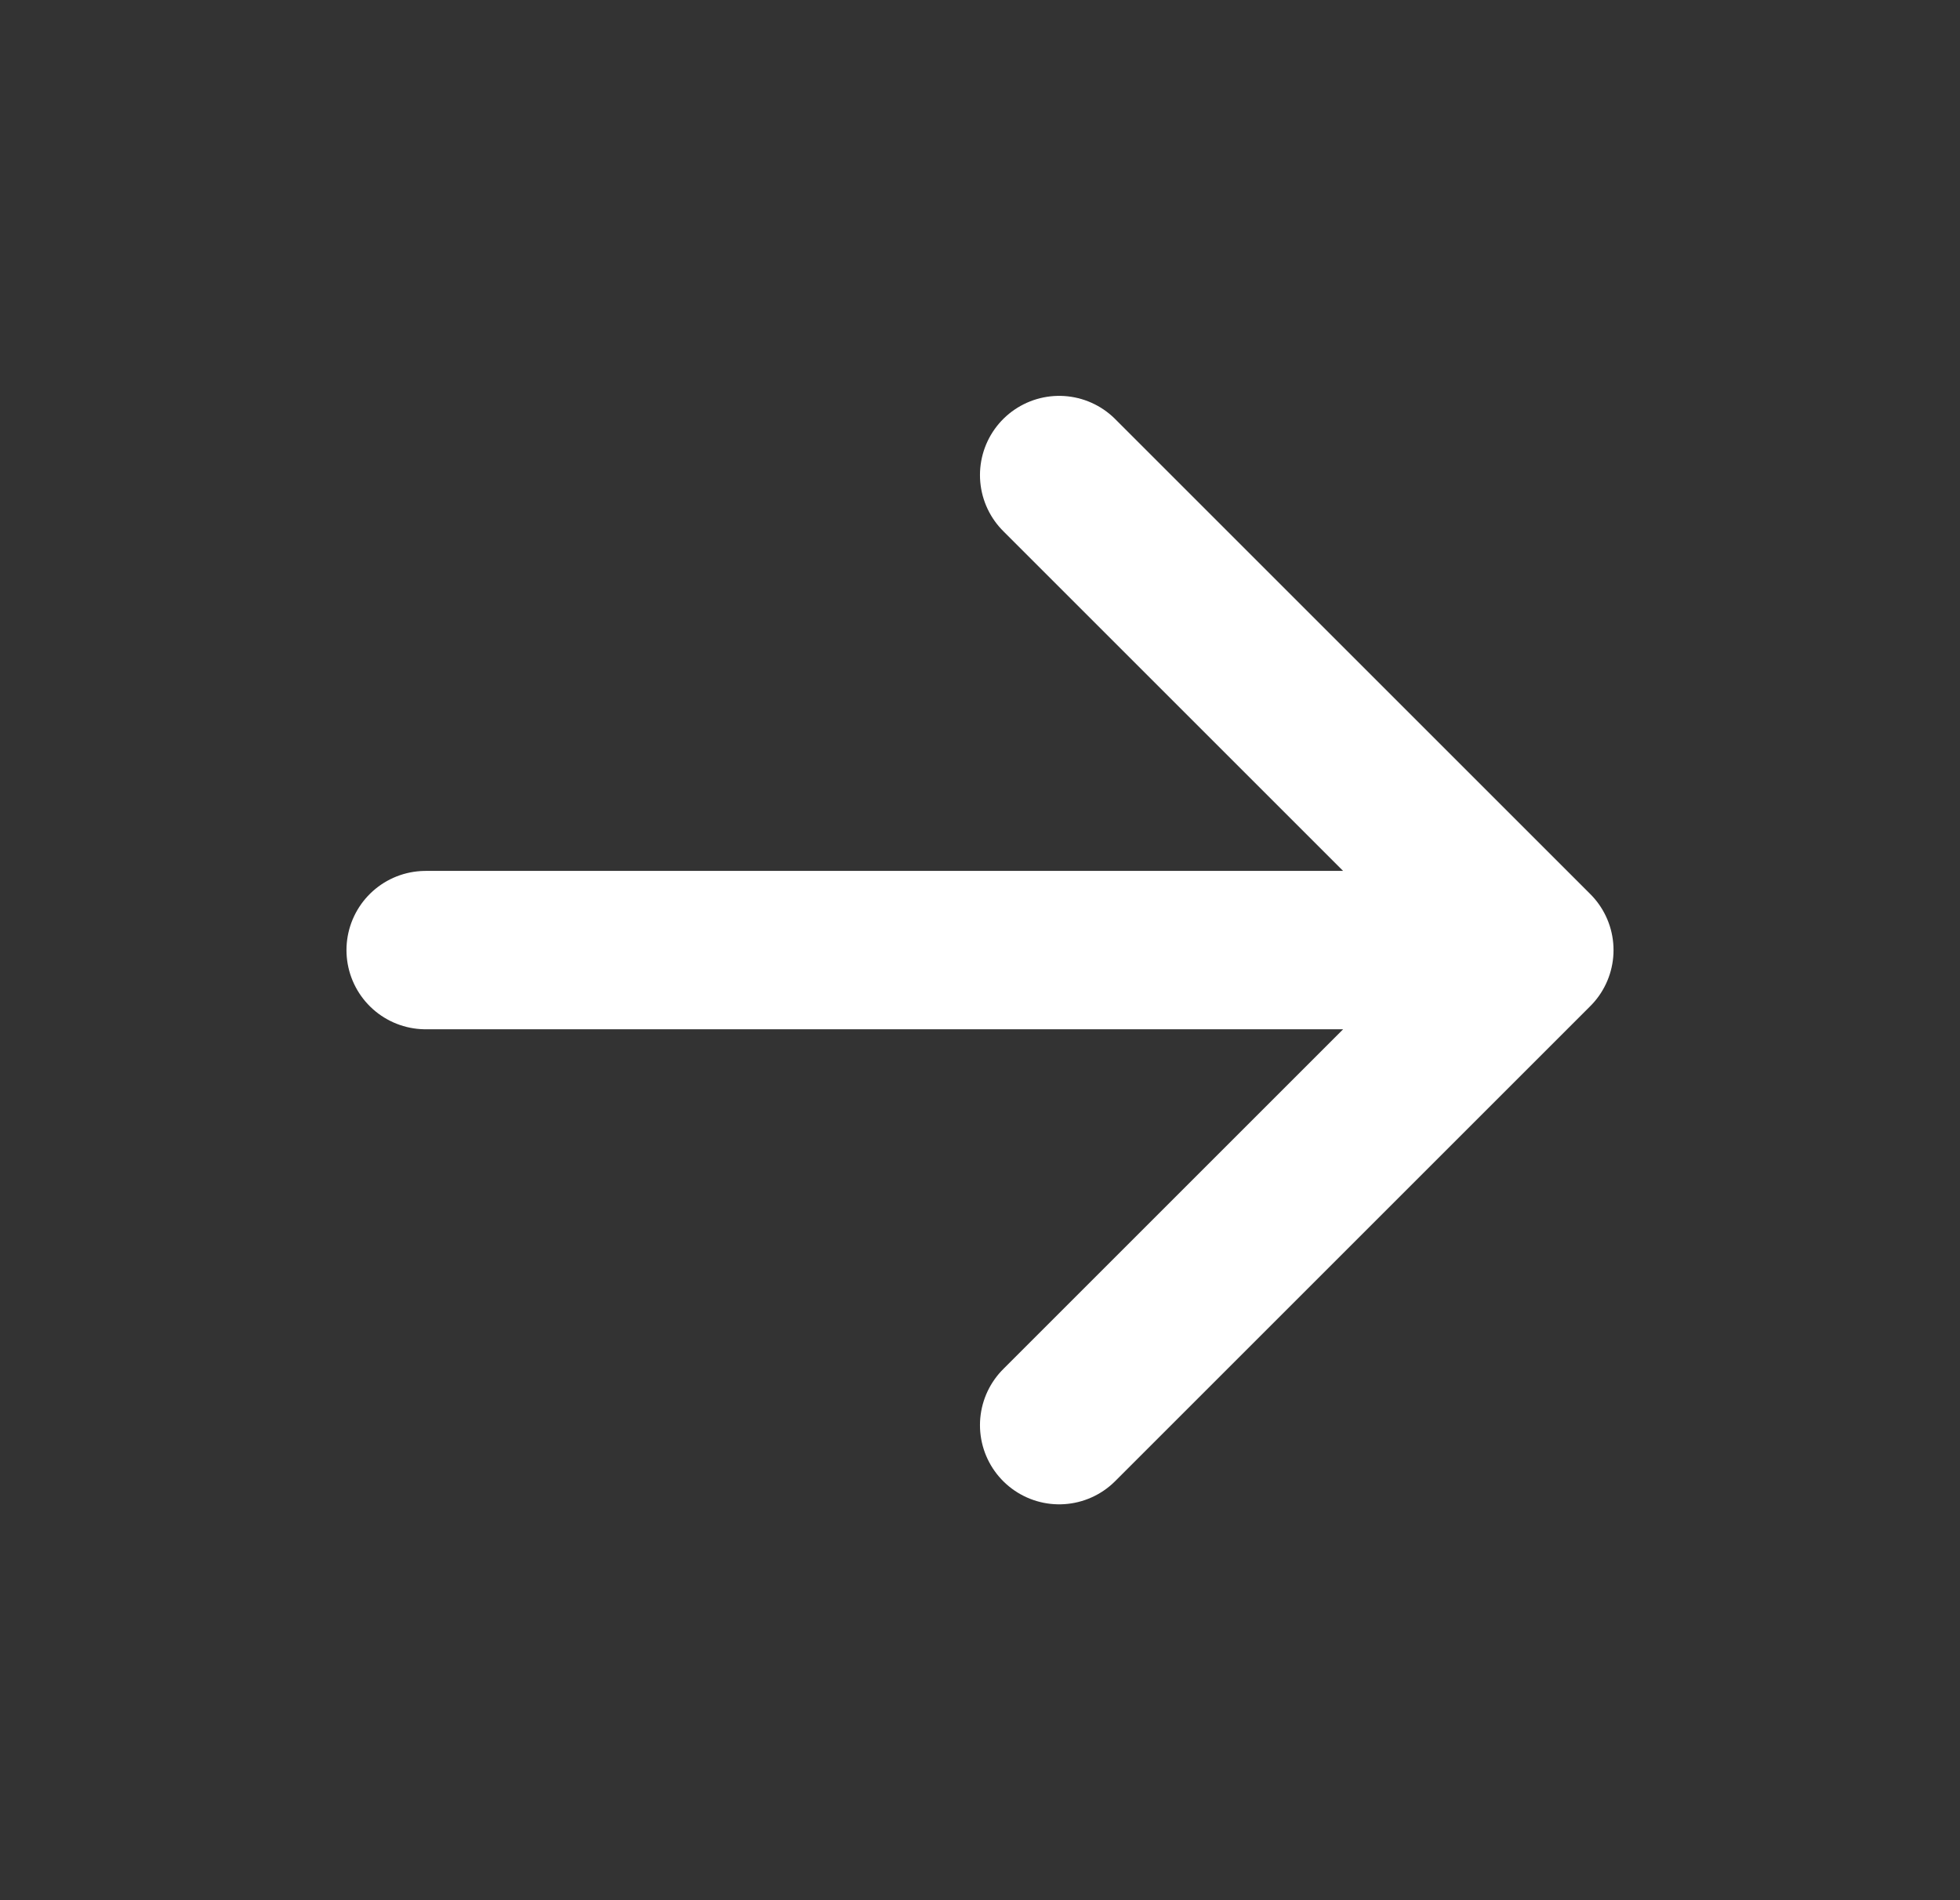 <svg width="33" height="32" viewBox="0 0 33 32" fill="none" xmlns="http://www.w3.org/2000/svg">
<rect x="0" y="0" width="33" height="32" fill="#333333" stroke="none"/>
<path d="M7.167 16H25.833M25.833 16L17.833 24M25.833 16L17.833 8" stroke="white" stroke-width="2.667" stroke-linecap="round" stroke-linejoin="round"/>
</svg>
